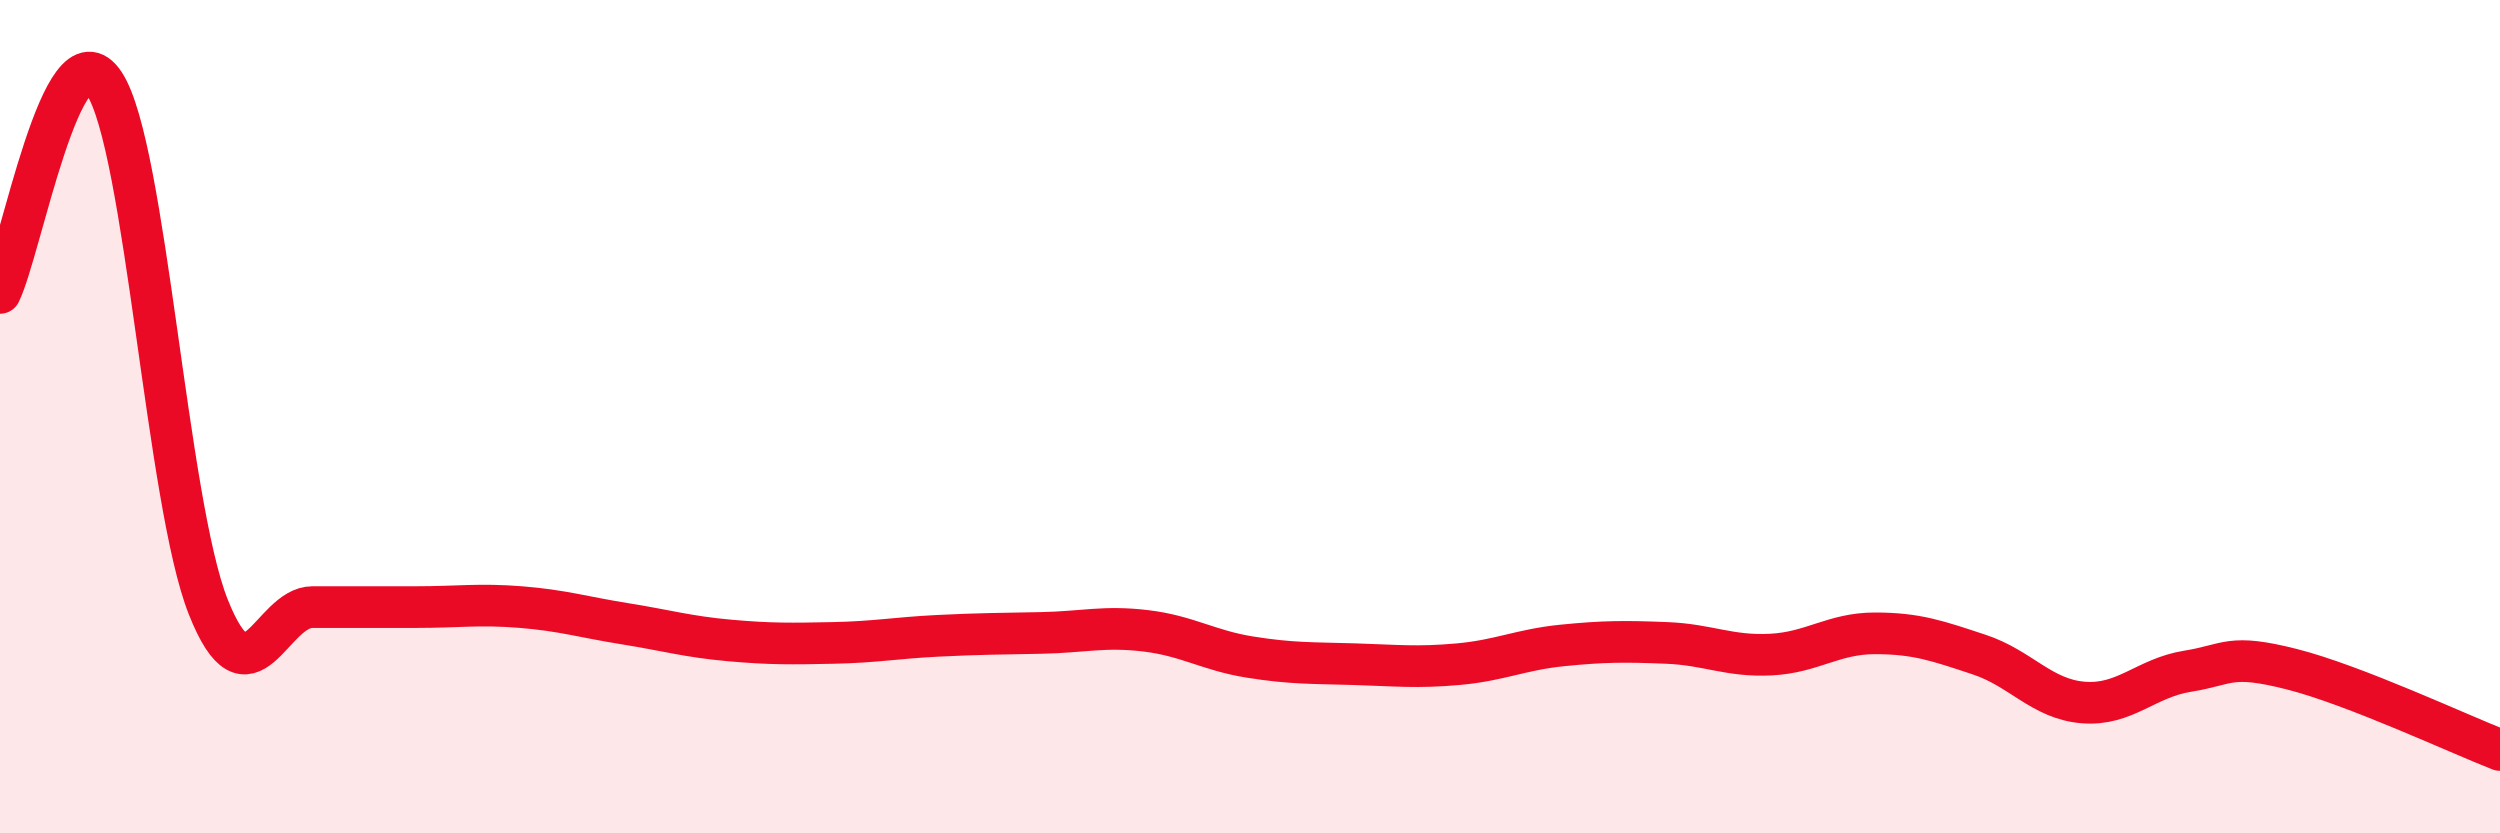 
    <svg width="60" height="20" viewBox="0 0 60 20" xmlns="http://www.w3.org/2000/svg">
      <path
        d="M 0,7.03 C 0.5,6.02 1.5,0.49 2.5,2 C 3.5,3.51 4,12.06 5,14.57 C 6,17.08 6.5,14.57 7.5,14.57 C 8.5,14.57 9,14.57 10,14.57 C 11,14.57 11.5,14.49 12.5,14.57 C 13.5,14.65 14,14.81 15,14.97 C 16,15.13 16.5,15.28 17.5,15.37 C 18.5,15.46 19,15.45 20,15.43 C 21,15.41 21.5,15.31 22.5,15.26 C 23.5,15.21 24,15.21 25,15.19 C 26,15.17 26.5,15.02 27.5,15.14 C 28.5,15.26 29,15.61 30,15.77 C 31,15.93 31.5,15.91 32.5,15.94 C 33.5,15.97 34,16.03 35,15.94 C 36,15.85 36.5,15.59 37.5,15.49 C 38.5,15.39 39,15.39 40,15.43 C 41,15.47 41.5,15.76 42.5,15.71 C 43.5,15.66 44,15.2 45,15.2 C 46,15.2 46.5,15.38 47.5,15.71 C 48.5,16.04 49,16.78 50,16.86 C 51,16.94 51.5,16.27 52.5,16.11 C 53.5,15.95 53.5,15.68 55,16.06 C 56.5,16.44 59,17.61 60,18L60 20L0 20Z"
        fill="#EB0A25"
        opacity="0.1"
        stroke-linecap="round"
        stroke-linejoin="round"
      />
      <path
        d="M 0,7.03 C 0.5,6.02 1.5,0.49 2.5,2 C 3.5,3.51 4,12.06 5,14.57 C 6,17.08 6.5,14.57 7.5,14.57 C 8.5,14.57 9,14.57 10,14.57 C 11,14.57 11.5,14.49 12.5,14.57 C 13.5,14.65 14,14.81 15,14.97 C 16,15.13 16.5,15.28 17.5,15.37 C 18.5,15.46 19,15.45 20,15.43 C 21,15.41 21.5,15.31 22.5,15.26 C 23.5,15.21 24,15.21 25,15.19 C 26,15.17 26.5,15.02 27.5,15.14 C 28.5,15.26 29,15.61 30,15.77 C 31,15.93 31.5,15.91 32.5,15.94 C 33.5,15.97 34,16.03 35,15.94 C 36,15.85 36.5,15.59 37.5,15.49 C 38.5,15.39 39,15.39 40,15.43 C 41,15.47 41.5,15.76 42.5,15.71 C 43.5,15.66 44,15.2 45,15.2 C 46,15.2 46.5,15.38 47.5,15.71 C 48.5,16.04 49,16.78 50,16.86 C 51,16.94 51.5,16.27 52.5,16.11 C 53.5,15.95 53.5,15.68 55,16.06 C 56.5,16.44 59,17.61 60,18"
        stroke="#EB0A25"
        stroke-width="1"
        fill="none"
        stroke-linecap="round"
        stroke-linejoin="round"
      />
    </svg>
  